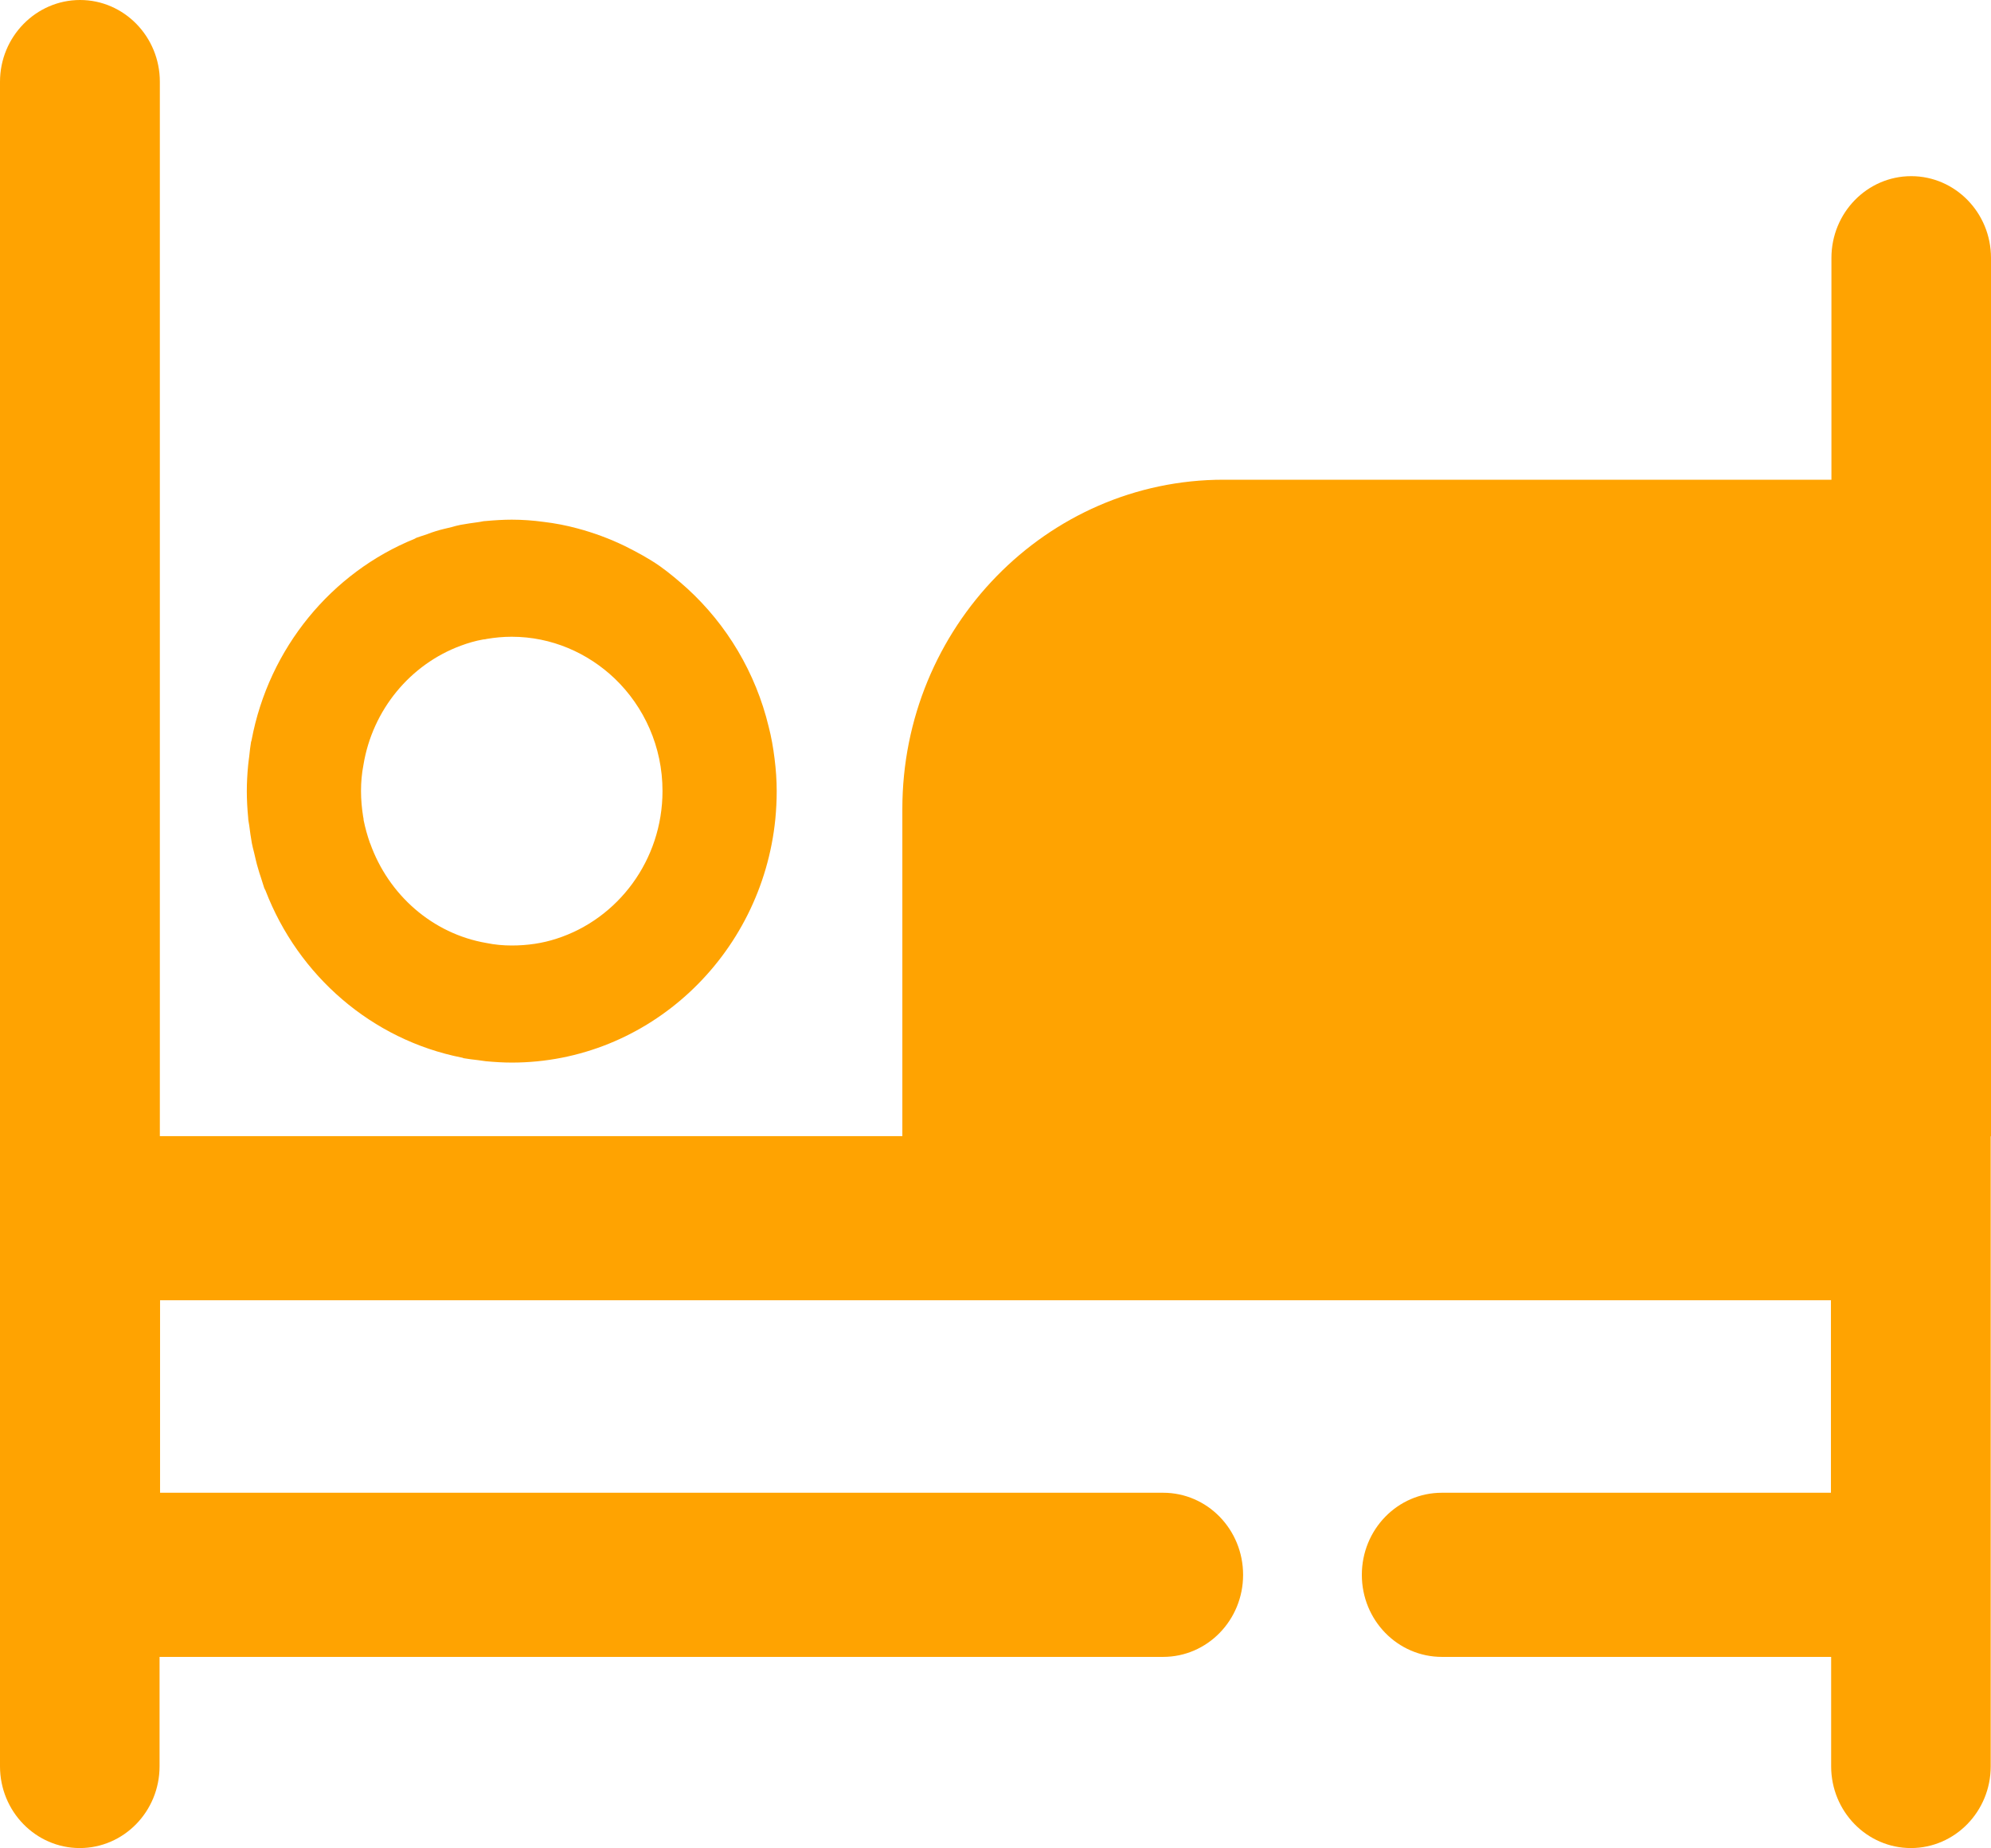 <svg width="28" height="26" viewBox="0 0 28 26" fill="none" xmlns="http://www.w3.org/2000/svg">
<g clip-path="url(#clip0_118_5429)">
<path d="M28 15.986V3.628C28 2.993 27.497 2.478 26.878 2.478C26.259 2.478 25.756 2.993 25.756 3.628V6.748H17.208C14.717 6.748 12.69 8.826 12.69 11.38V15.982H2.248V1.15C2.248 0.516 1.745 0 1.126 0C0.507 0 0 0.516 0 1.15V15.982V23.307V24.846C0 25.481 0.503 25.996 1.122 25.996C1.741 25.996 2.244 25.481 2.244 24.846V23.307H16.357C16.979 23.307 17.482 22.791 17.482 22.153C17.482 21.514 16.979 20.998 16.357 20.998H2.251V18.29H25.749V20.998H20.278C19.655 20.998 19.152 21.514 19.152 22.153C19.152 22.791 19.655 23.307 20.278 23.307H25.752V24.846C25.752 25.481 26.255 25.996 26.874 25.996C27.493 25.996 27.996 25.481 27.996 24.846V23.307V15.982L28 15.986Z" fill="#FFA301"/>
<path d="M3.471 11.126C3.471 11.249 3.478 11.377 3.49 11.5C3.49 11.538 3.501 11.576 3.505 11.611C3.516 11.696 3.527 11.78 3.542 11.861C3.55 11.903 3.561 11.946 3.572 11.988C3.591 12.065 3.606 12.142 3.629 12.215C3.64 12.258 3.655 12.3 3.67 12.346C3.685 12.392 3.7 12.442 3.715 12.488C3.719 12.5 3.726 12.511 3.734 12.527C4.195 13.727 5.231 14.627 6.495 14.877C6.503 14.877 6.51 14.881 6.518 14.885C6.585 14.897 6.649 14.904 6.717 14.912C6.754 14.916 6.796 14.924 6.833 14.928C6.953 14.939 7.073 14.947 7.197 14.947C9.122 14.947 10.713 13.443 10.904 11.519C10.916 11.392 10.923 11.261 10.923 11.13C10.923 10.976 10.912 10.822 10.893 10.672C10.874 10.518 10.848 10.368 10.81 10.222C10.627 9.461 10.221 8.787 9.666 8.279C9.542 8.168 9.415 8.06 9.28 7.964C9.126 7.856 8.961 7.768 8.792 7.683C8.578 7.579 8.353 7.495 8.12 7.433C7.966 7.391 7.805 7.36 7.644 7.341C7.497 7.321 7.347 7.31 7.197 7.31C7.077 7.31 6.953 7.318 6.833 7.329C6.796 7.329 6.762 7.341 6.724 7.345C6.642 7.356 6.559 7.368 6.477 7.383C6.435 7.391 6.394 7.402 6.353 7.414C6.278 7.433 6.203 7.448 6.131 7.471C6.09 7.483 6.049 7.498 6.008 7.514C5.963 7.529 5.914 7.545 5.869 7.56C5.854 7.564 5.846 7.571 5.831 7.579C4.664 8.052 3.782 9.114 3.538 10.411C3.538 10.418 3.535 10.426 3.531 10.434C3.52 10.499 3.512 10.569 3.505 10.638C3.501 10.68 3.493 10.719 3.49 10.761C3.478 10.884 3.471 11.007 3.471 11.134V11.126ZM5.205 11.865C5.167 11.757 5.137 11.65 5.114 11.538C5.114 11.523 5.111 11.503 5.107 11.488C5.088 11.369 5.077 11.249 5.077 11.126C5.077 11.003 5.088 10.88 5.111 10.761C5.238 9.984 5.771 9.345 6.48 9.083C6.582 9.045 6.687 9.014 6.796 8.995C6.814 8.995 6.829 8.991 6.848 8.987C6.961 8.968 7.077 8.957 7.193 8.957C7.193 8.957 7.193 8.957 7.197 8.957C7.756 8.957 8.266 9.184 8.645 9.545C9.058 9.941 9.317 10.503 9.317 11.126C9.317 12.1 8.69 12.927 7.827 13.204C7.629 13.269 7.418 13.3 7.197 13.3C7.077 13.3 6.957 13.289 6.841 13.265C6.083 13.135 5.463 12.588 5.205 11.861V11.865Z" fill="#FFA301"/>
</g>
<defs>
<clipPath id="clip0_118_5429">
<rect width="28" height="26" fill="white"/>
</clipPath>
</defs>
</svg>
